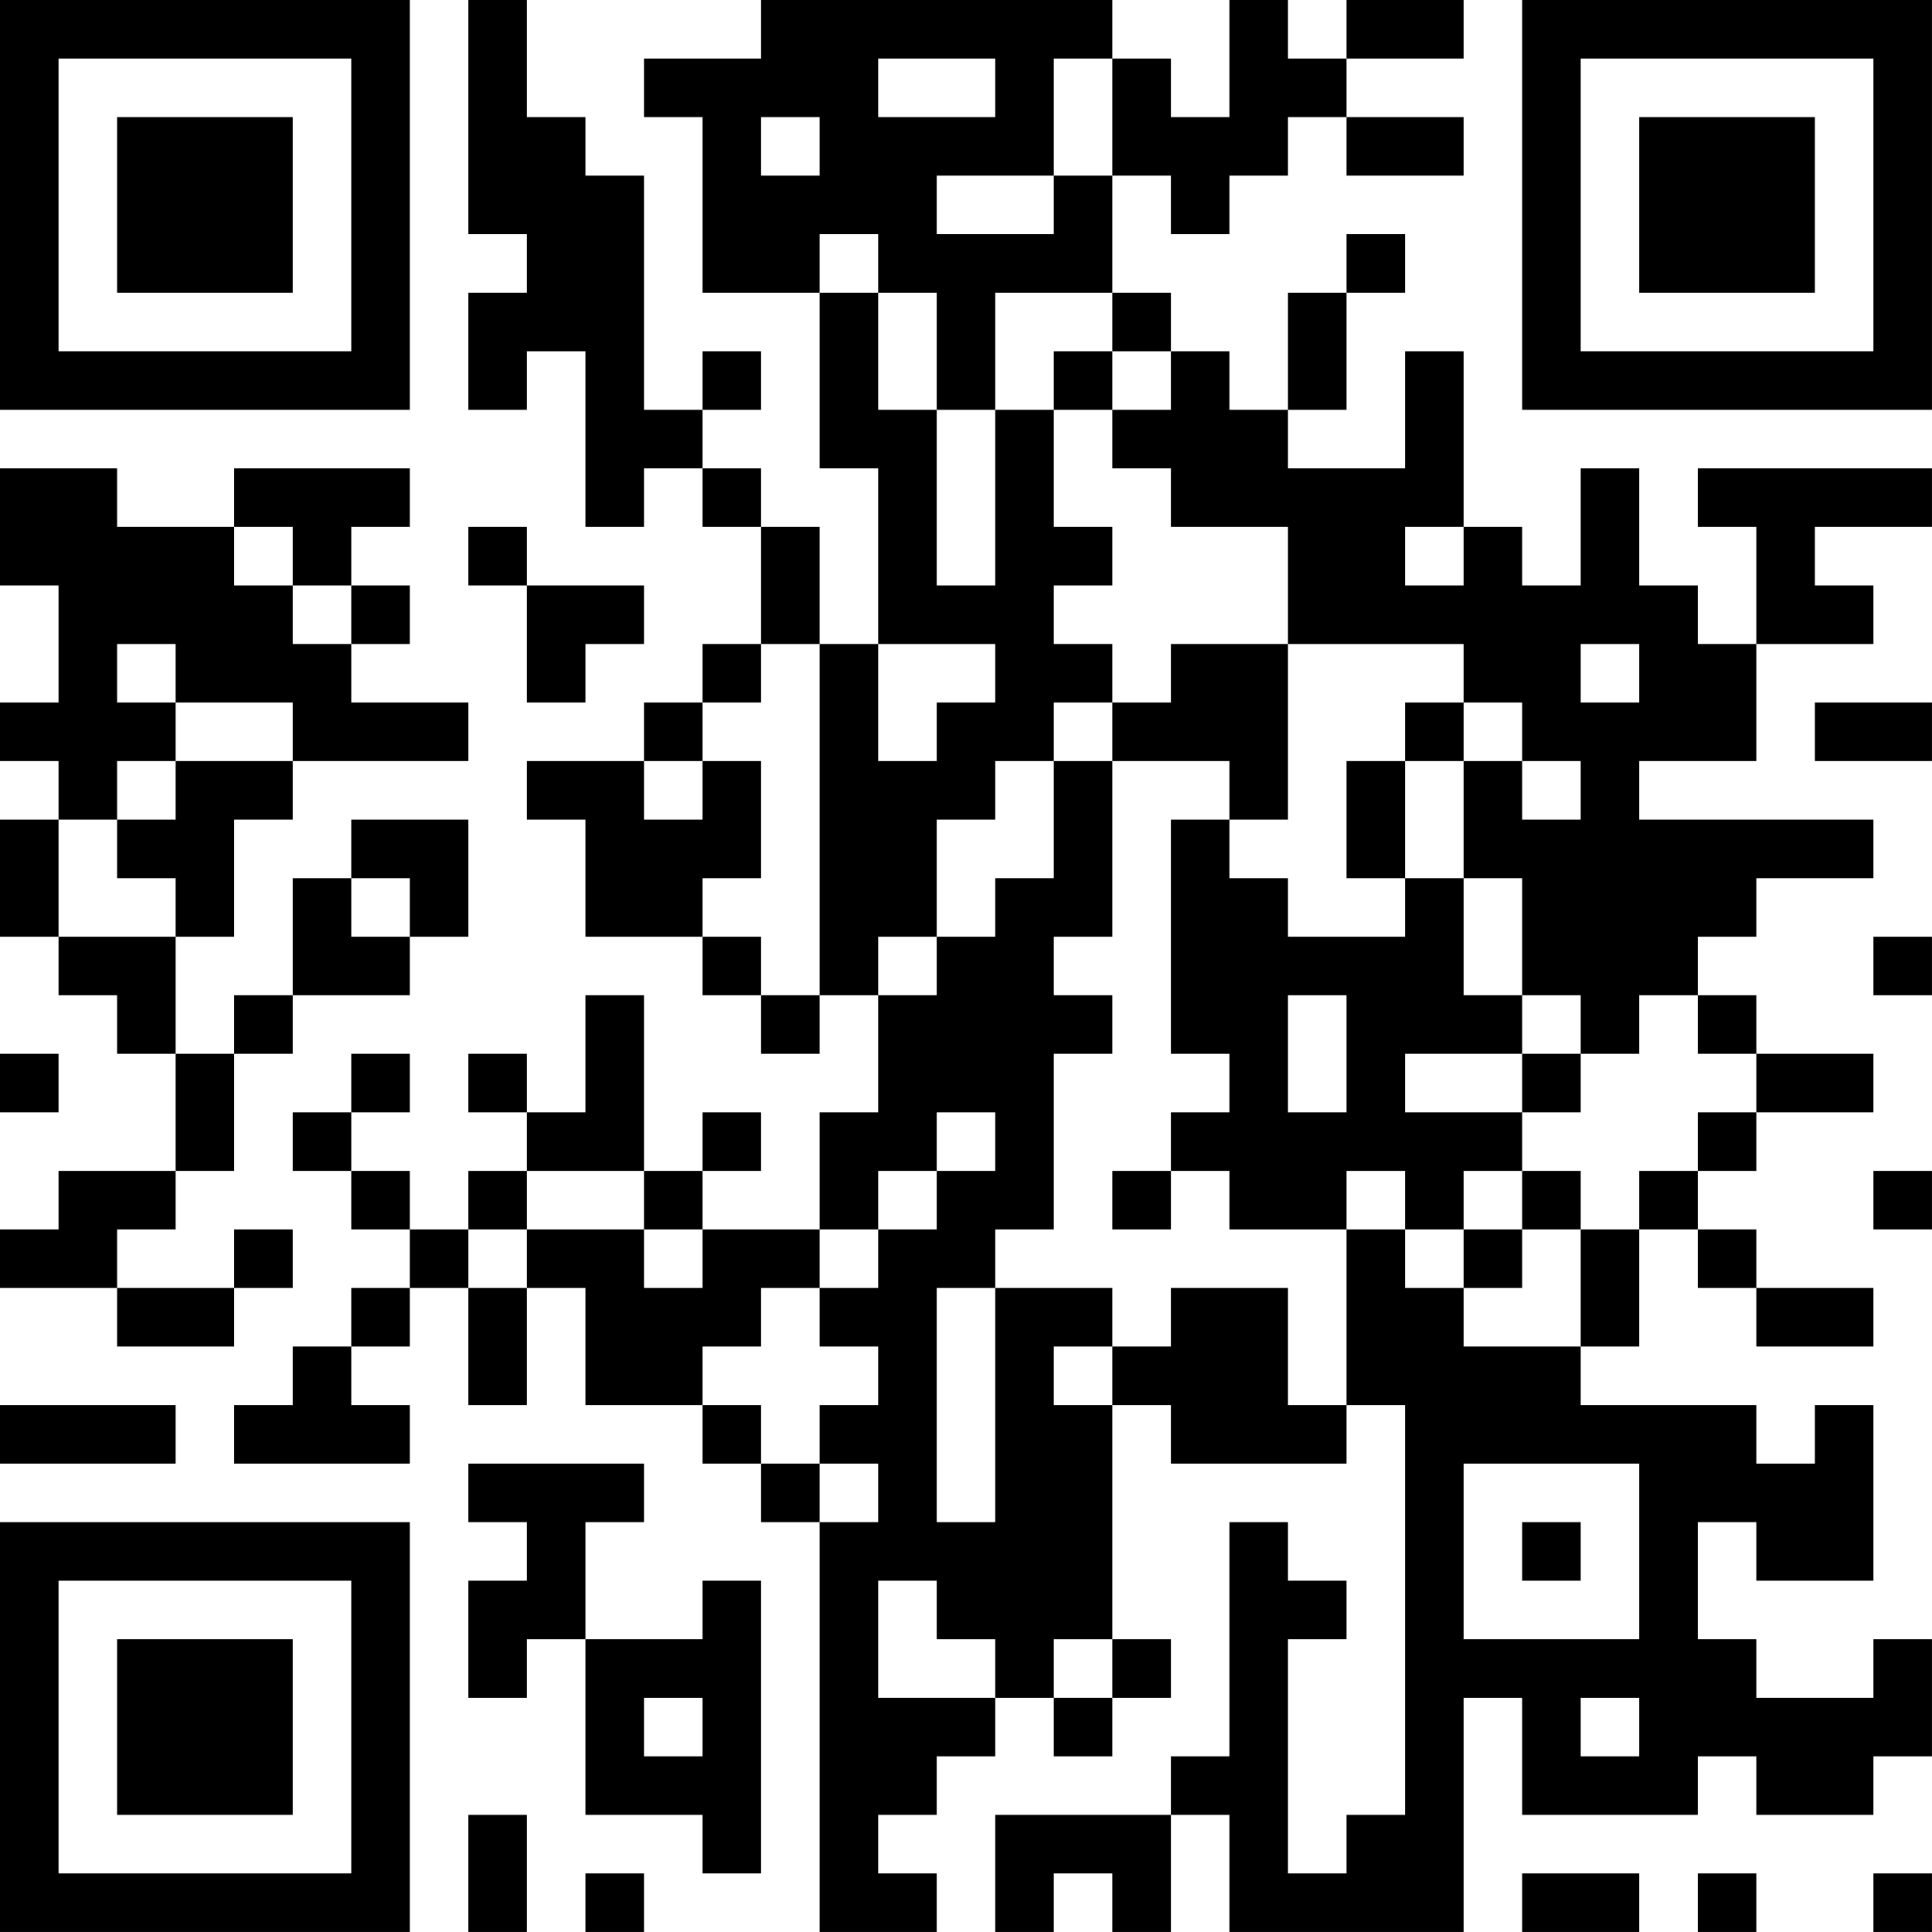 <?xml version="1.0" encoding="UTF-8"?>
<svg xmlns="http://www.w3.org/2000/svg" version="1.1" width="400" height="400" viewBox="0 0 400 400"><rect x="0" y="0" width="400" height="400" fill="#ffffff"/><g transform="scale(12.121)"><g transform="translate(0,0)"><path fill-rule="evenodd" d="M8 0L8 4L9 4L9 5L8 5L8 7L9 7L9 6L10 6L10 9L11 9L11 8L12 8L12 9L13 9L13 11L12 11L12 12L11 12L11 13L9 13L9 14L10 14L10 16L12 16L12 17L13 17L13 18L14 18L14 17L15 17L15 19L14 19L14 21L12 21L12 20L13 20L13 19L12 19L12 20L11 20L11 17L10 17L10 19L9 19L9 18L8 18L8 19L9 19L9 20L8 20L8 21L7 21L7 20L6 20L6 19L7 19L7 18L6 18L6 19L5 19L5 20L6 20L6 21L7 21L7 22L6 22L6 23L5 23L5 24L4 24L4 25L7 25L7 24L6 24L6 23L7 23L7 22L8 22L8 24L9 24L9 22L10 22L10 24L12 24L12 25L13 25L13 26L14 26L14 33L16 33L16 32L15 32L15 31L16 31L16 30L17 30L17 29L18 29L18 30L19 30L19 29L20 29L20 28L19 28L19 24L20 24L20 25L23 25L23 24L24 24L24 31L23 31L23 32L22 32L22 28L23 28L23 27L22 27L22 26L21 26L21 30L20 30L20 31L17 31L17 33L18 33L18 32L19 32L19 33L20 33L20 31L21 31L21 33L25 33L25 29L26 29L26 31L29 31L29 30L30 30L30 31L32 31L32 30L33 30L33 28L32 28L32 29L30 29L30 28L29 28L29 26L30 26L30 27L32 27L32 24L31 24L31 25L30 25L30 24L27 24L27 23L28 23L28 21L29 21L29 22L30 22L30 23L32 23L32 22L30 22L30 21L29 21L29 20L30 20L30 19L32 19L32 18L30 18L30 17L29 17L29 16L30 16L30 15L32 15L32 14L28 14L28 13L30 13L30 11L32 11L32 10L31 10L31 9L33 9L33 8L29 8L29 9L30 9L30 11L29 11L29 10L28 10L28 8L27 8L27 10L26 10L26 9L25 9L25 6L24 6L24 8L22 8L22 7L23 7L23 5L24 5L24 4L23 4L23 5L22 5L22 7L21 7L21 6L20 6L20 5L19 5L19 3L20 3L20 4L21 4L21 3L22 3L22 2L23 2L23 3L25 3L25 2L23 2L23 1L25 1L25 0L23 0L23 1L22 1L22 0L21 0L21 2L20 2L20 1L19 1L19 0L13 0L13 1L11 1L11 2L12 2L12 5L14 5L14 8L15 8L15 11L14 11L14 9L13 9L13 8L12 8L12 7L13 7L13 6L12 6L12 7L11 7L11 3L10 3L10 2L9 2L9 0ZM15 1L15 2L17 2L17 1ZM18 1L18 3L16 3L16 4L18 4L18 3L19 3L19 1ZM13 2L13 3L14 3L14 2ZM14 4L14 5L15 5L15 7L16 7L16 10L17 10L17 7L18 7L18 9L19 9L19 10L18 10L18 11L19 11L19 12L18 12L18 13L17 13L17 14L16 14L16 16L15 16L15 17L16 17L16 16L17 16L17 15L18 15L18 13L19 13L19 16L18 16L18 17L19 17L19 18L18 18L18 21L17 21L17 22L16 22L16 26L17 26L17 22L19 22L19 23L18 23L18 24L19 24L19 23L20 23L20 22L22 22L22 24L23 24L23 21L24 21L24 22L25 22L25 23L27 23L27 21L28 21L28 20L29 20L29 19L30 19L30 18L29 18L29 17L28 17L28 18L27 18L27 17L26 17L26 15L25 15L25 13L26 13L26 14L27 14L27 13L26 13L26 12L25 12L25 11L22 11L22 9L20 9L20 8L19 8L19 7L20 7L20 6L19 6L19 5L17 5L17 7L16 7L16 5L15 5L15 4ZM18 6L18 7L19 7L19 6ZM0 8L0 10L1 10L1 12L0 12L0 13L1 13L1 14L0 14L0 16L1 16L1 17L2 17L2 18L3 18L3 20L1 20L1 21L0 21L0 22L2 22L2 23L4 23L4 22L5 22L5 21L4 21L4 22L2 22L2 21L3 21L3 20L4 20L4 18L5 18L5 17L7 17L7 16L8 16L8 14L6 14L6 15L5 15L5 17L4 17L4 18L3 18L3 16L4 16L4 14L5 14L5 13L8 13L8 12L6 12L6 11L7 11L7 10L6 10L6 9L7 9L7 8L4 8L4 9L2 9L2 8ZM4 9L4 10L5 10L5 11L6 11L6 10L5 10L5 9ZM8 9L8 10L9 10L9 12L10 12L10 11L11 11L11 10L9 10L9 9ZM24 9L24 10L25 10L25 9ZM2 11L2 12L3 12L3 13L2 13L2 14L1 14L1 16L3 16L3 15L2 15L2 14L3 14L3 13L5 13L5 12L3 12L3 11ZM13 11L13 12L12 12L12 13L11 13L11 14L12 14L12 13L13 13L13 15L12 15L12 16L13 16L13 17L14 17L14 11ZM15 11L15 13L16 13L16 12L17 12L17 11ZM20 11L20 12L19 12L19 13L21 13L21 14L20 14L20 18L21 18L21 19L20 19L20 20L19 20L19 21L20 21L20 20L21 20L21 21L23 21L23 20L24 20L24 21L25 21L25 22L26 22L26 21L27 21L27 20L26 20L26 19L27 19L27 18L26 18L26 17L25 17L25 15L24 15L24 13L25 13L25 12L24 12L24 13L23 13L23 15L24 15L24 16L22 16L22 15L21 15L21 14L22 14L22 11ZM27 11L27 12L28 12L28 11ZM31 12L31 13L33 13L33 12ZM6 15L6 16L7 16L7 15ZM32 16L32 17L33 17L33 16ZM22 17L22 19L23 19L23 17ZM0 18L0 19L1 19L1 18ZM24 18L24 19L26 19L26 18ZM16 19L16 20L15 20L15 21L14 21L14 22L13 22L13 23L12 23L12 24L13 24L13 25L14 25L14 26L15 26L15 25L14 25L14 24L15 24L15 23L14 23L14 22L15 22L15 21L16 21L16 20L17 20L17 19ZM9 20L9 21L8 21L8 22L9 22L9 21L11 21L11 22L12 22L12 21L11 21L11 20ZM25 20L25 21L26 21L26 20ZM32 20L32 21L33 21L33 20ZM0 24L0 25L3 25L3 24ZM8 25L8 26L9 26L9 27L8 27L8 29L9 29L9 28L10 28L10 31L12 31L12 32L13 32L13 27L12 27L12 28L10 28L10 26L11 26L11 25ZM25 25L25 28L28 28L28 25ZM26 26L26 27L27 27L27 26ZM15 27L15 29L17 29L17 28L16 28L16 27ZM18 28L18 29L19 29L19 28ZM11 29L11 30L12 30L12 29ZM27 29L27 30L28 30L28 29ZM8 31L8 33L9 33L9 31ZM10 32L10 33L11 33L11 32ZM26 32L26 33L28 33L28 32ZM29 32L29 33L30 33L30 32ZM32 32L32 33L33 33L33 32ZM0 0L0 7L7 7L7 0ZM1 1L1 6L6 6L6 1ZM2 2L2 5L5 5L5 2ZM26 0L26 7L33 7L33 0ZM27 1L27 6L32 6L32 1ZM28 2L28 5L31 5L31 2ZM0 26L0 33L7 33L7 26ZM1 27L1 32L6 32L6 27ZM2 28L2 31L5 31L5 28Z" fill="#000000"/></g></g></svg>
